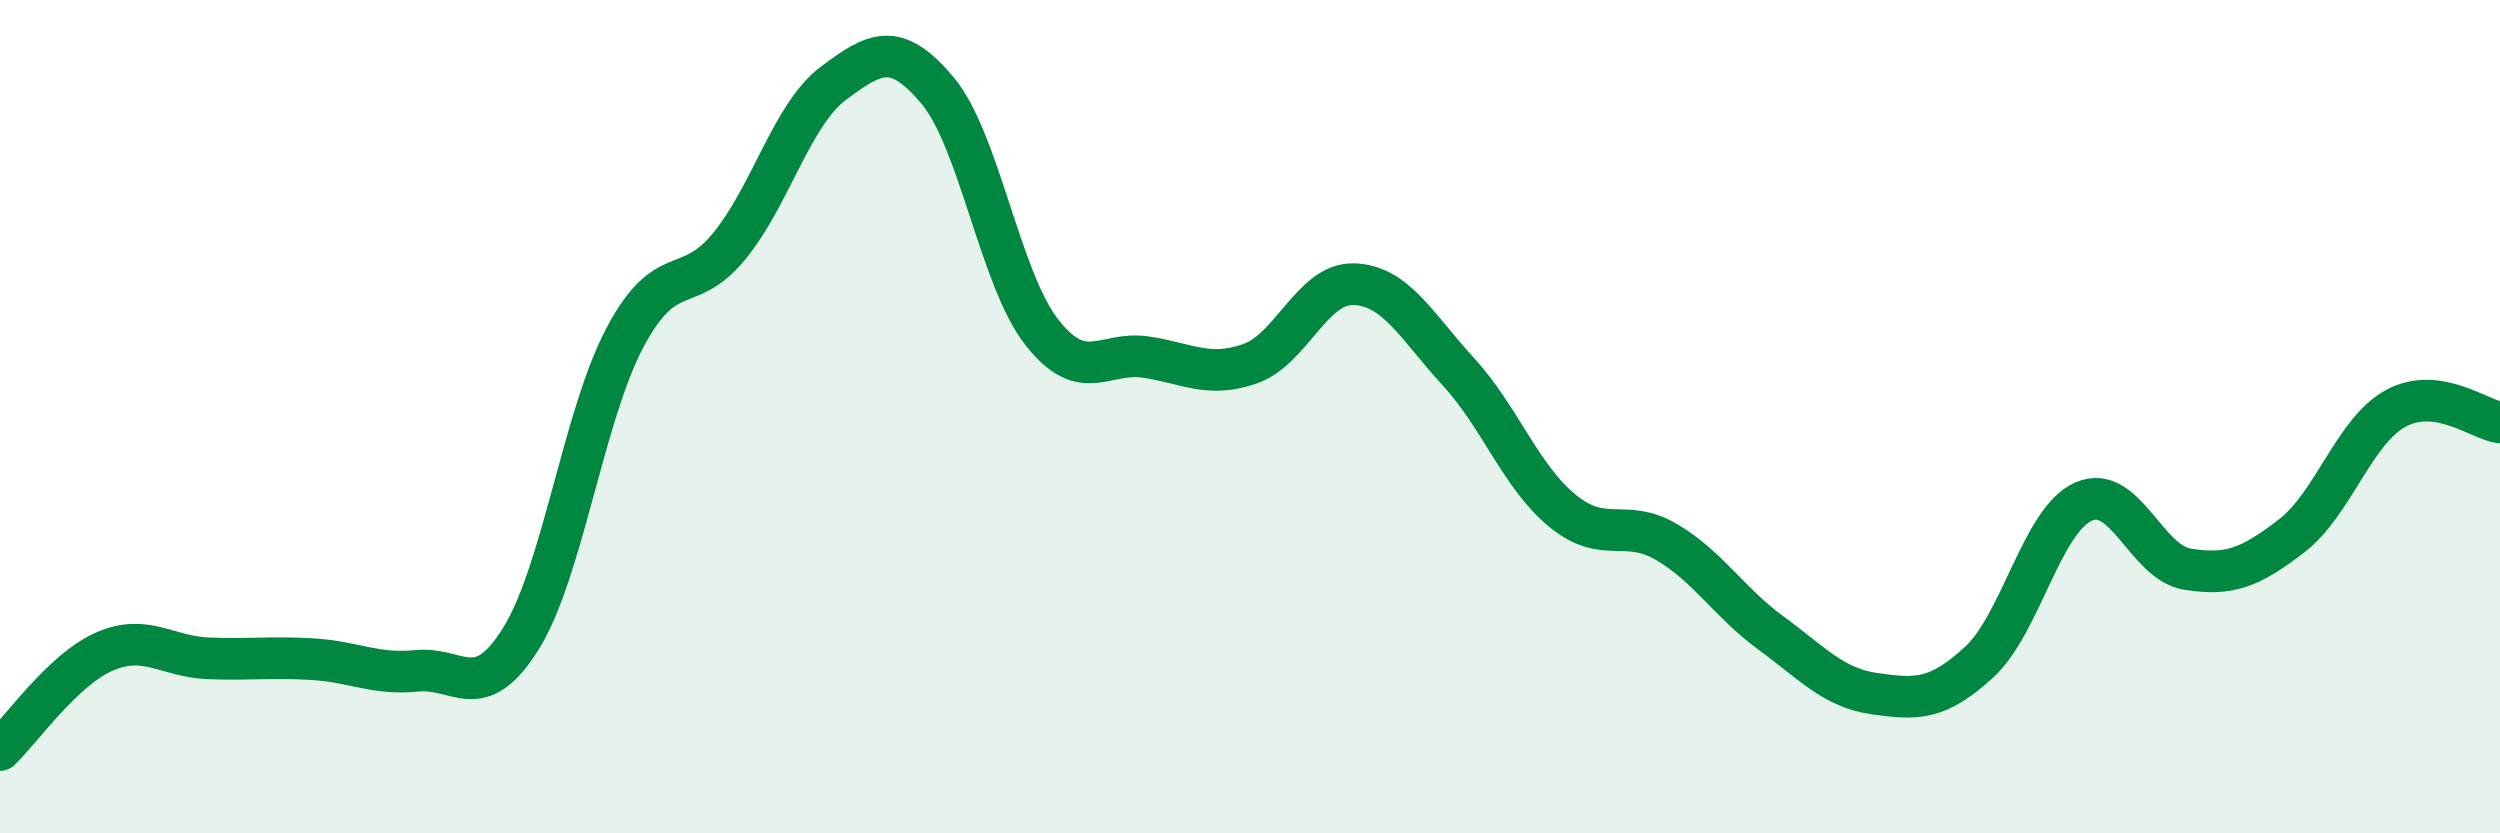 
    <svg width="60" height="20" viewBox="0 0 60 20" xmlns="http://www.w3.org/2000/svg">
      <path
        d="M 0,18 C 0.5,17.53 1.5,16.08 2.5,15.64 C 3.5,15.2 4,15.76 5,15.8 C 6,15.84 6.5,15.76 7.5,15.82 C 8.5,15.88 9,16.2 10,16.1 C 11,16 11.5,16.93 12.5,15.33 C 13.5,13.73 14,9.98 15,8.1 C 16,6.22 16.5,7.13 17.5,5.91 C 18.5,4.69 19,2.75 20,2 C 21,1.25 21.5,0.98 22.5,2.17 C 23.5,3.36 24,6.69 25,7.97 C 26,9.25 26.5,8.42 27.5,8.57 C 28.5,8.72 29,9.08 30,8.73 C 31,8.38 31.5,6.78 32.5,6.82 C 33.5,6.86 34,7.83 35,8.92 C 36,10.01 36.5,11.44 37.5,12.26 C 38.5,13.08 39,12.42 40,13.01 C 41,13.6 41.5,14.46 42.5,15.19 C 43.5,15.92 44,16.51 45,16.65 C 46,16.79 46.5,16.81 47.5,15.89 C 48.5,14.97 49,12.49 50,12.04 C 51,11.59 51.5,13.5 52.5,13.66 C 53.5,13.82 54,13.63 55,12.86 C 56,12.09 56.5,10.34 57.5,9.8 C 58.5,9.26 59.5,10.07 60,10.14L60 20L0 20Z"
        fill="#008740"
        opacity="0.1"
        stroke-linecap="round"
        stroke-linejoin="round"
      />
      <path
        d="M 0,18 C 0.5,17.53 1.5,16.08 2.5,15.64 C 3.5,15.2 4,15.76 5,15.8 C 6,15.84 6.5,15.76 7.5,15.82 C 8.5,15.88 9,16.2 10,16.1 C 11,16 11.5,16.93 12.5,15.33 C 13.5,13.73 14,9.98 15,8.1 C 16,6.22 16.5,7.13 17.5,5.91 C 18.5,4.69 19,2.75 20,2 C 21,1.25 21.5,0.98 22.5,2.17 C 23.5,3.36 24,6.69 25,7.97 C 26,9.25 26.5,8.42 27.5,8.57 C 28.5,8.72 29,9.08 30,8.73 C 31,8.38 31.5,6.78 32.5,6.82 C 33.5,6.86 34,7.83 35,8.92 C 36,10.01 36.5,11.44 37.5,12.26 C 38.5,13.08 39,12.42 40,13.01 C 41,13.6 41.5,14.46 42.5,15.19 C 43.5,15.92 44,16.51 45,16.65 C 46,16.79 46.5,16.81 47.5,15.89 C 48.5,14.97 49,12.49 50,12.04 C 51,11.59 51.5,13.5 52.5,13.66 C 53.5,13.82 54,13.63 55,12.86 C 56,12.09 56.5,10.34 57.5,9.8 C 58.5,9.26 59.5,10.07 60,10.14"
        stroke="#008740"
        stroke-width="1"
        fill="none"
        stroke-linecap="round"
        stroke-linejoin="round"
      />
    </svg>
  